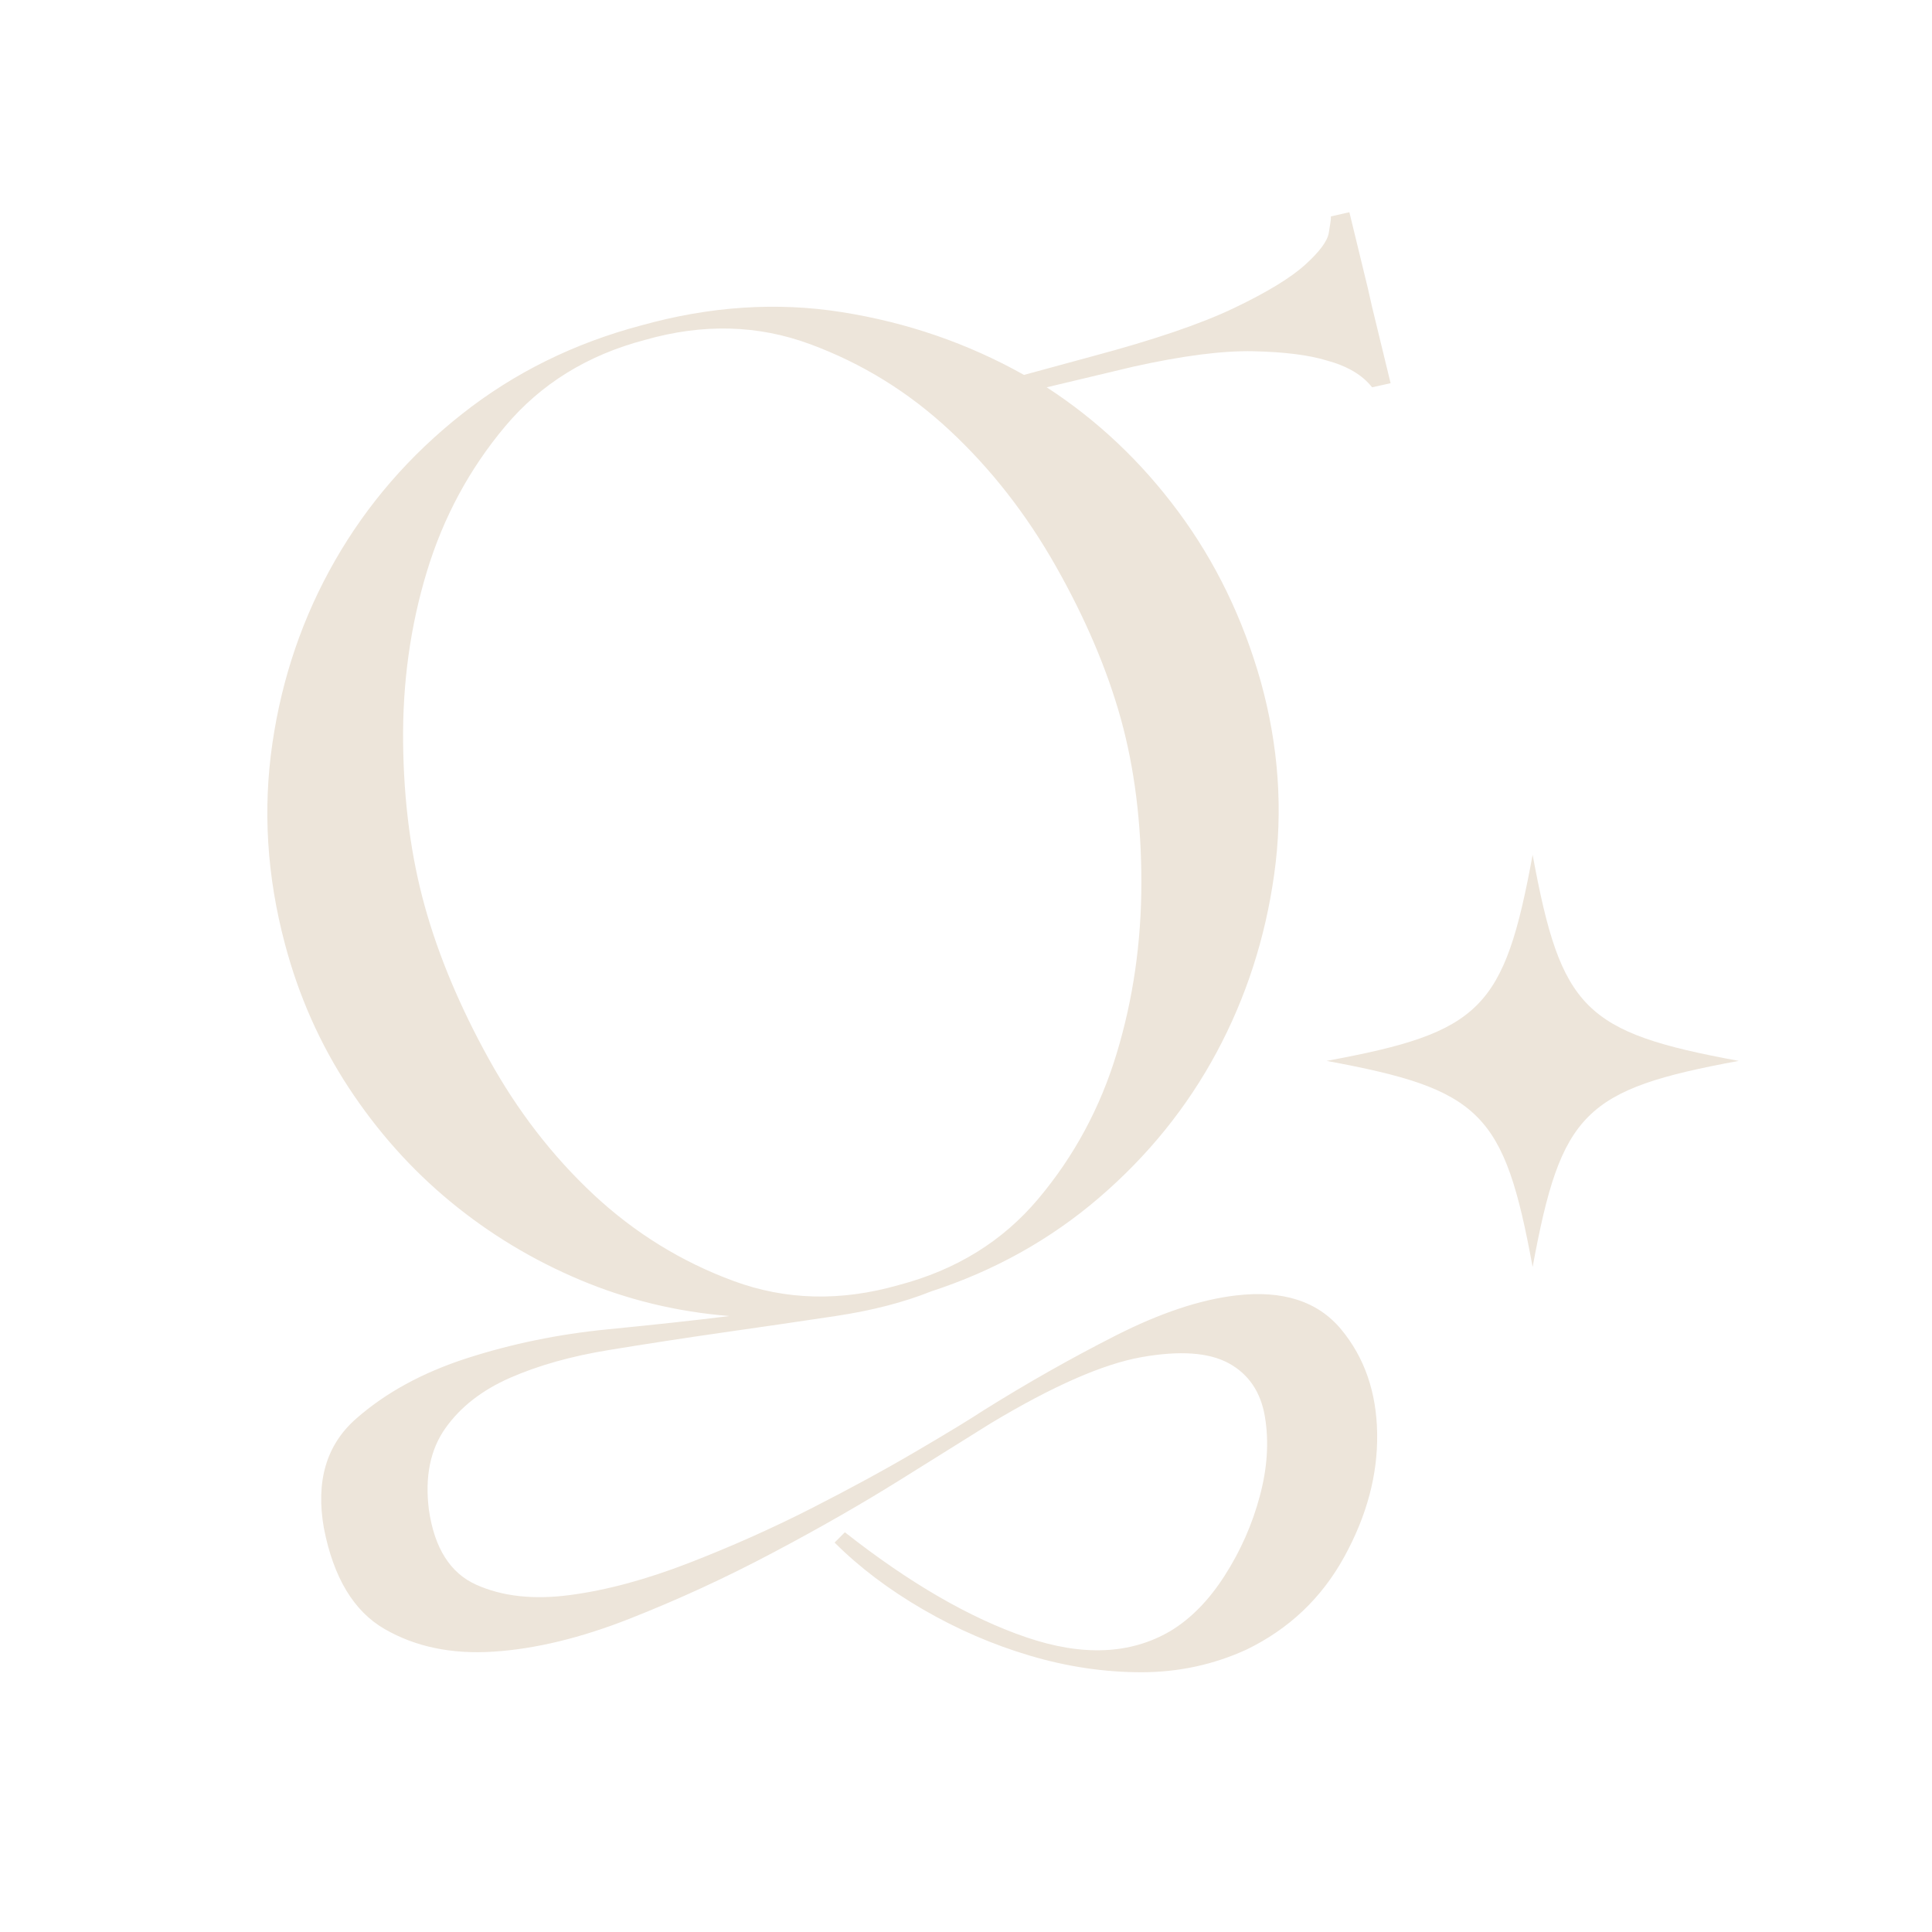 <svg version="1.0" preserveAspectRatio="xMidYMid meet" height="500" viewBox="0 0 375 375" zoomAndPan="magnify" width="500" xmlns:xlink="http://www.w3.org/1999/xlink" xmlns="http://www.w3.org/2000/svg"><defs><g></g><clipPath id="e0a94b3719"><path clip-rule="nonzero" d="M 257.48 165.914 L 337.828 165.914 L 337.828 246 L 257.48 246 Z M 257.48 165.914"></path></clipPath></defs><g clip-path="url(#e0a94b3719)"><path fill-rule="nonzero" fill-opacity="1" d="M 337.484 205.918 C 307.484 211.441 303.008 215.918 297.484 245.918 C 291.961 215.918 287.484 211.441 257.48 205.918 C 287.484 200.395 291.961 195.918 297.484 165.914 C 303.008 195.918 307.484 200.395 337.484 205.918 Z M 337.484 205.918" fill="#ede5da"></path></g><g fill-opacity="1" fill="#ede5da"><g transform="translate(41.68, 256.238)"><g><path d="M 13.594 -73.141 C 10.125 -86.203 9.32 -99.129 11.188 -111.922 C 13.051 -124.711 17.113 -136.566 23.375 -147.484 C 29.645 -158.41 37.844 -167.867 47.969 -175.859 C 58.094 -183.859 69.68 -189.594 82.734 -193.062 C 96.055 -196.789 109.047 -197.656 121.703 -195.656 C 134.367 -193.656 146.16 -189.594 157.078 -183.469 L 170.281 -187.062 C 182.27 -190.258 191.461 -193.391 197.859 -196.453 C 204.254 -199.516 208.848 -202.312 211.641 -204.844 C 214.441 -207.375 215.973 -209.438 216.234 -211.031 C 216.504 -212.633 216.641 -213.57 216.641 -213.844 L 216.641 -214.234 L 220.234 -215.047 L 223.828 -200.25 L 224.641 -196.656 L 228.234 -181.859 L 224.641 -181.062 C 222.766 -183.457 219.832 -185.191 215.844 -186.266 C 212.375 -187.328 207.641 -187.926 201.641 -188.062 C 195.648 -188.195 187.859 -187.195 178.266 -185.062 L 161.484 -181.062 C 171.336 -174.664 179.863 -166.602 187.062 -156.875 C 194.258 -147.156 199.586 -136.164 203.047 -123.906 C 206.516 -111.383 207.379 -98.926 205.641 -86.531 C 203.91 -74.145 200.18 -62.617 194.453 -51.953 C 188.723 -41.297 181.129 -31.906 171.672 -23.781 C 162.211 -15.656 151.352 -9.594 139.094 -5.594 C 133.77 -3.457 127.578 -1.859 120.516 -0.797 C 113.453 0.266 106.188 1.328 98.719 2.391 C 91.258 3.461 83.863 4.598 76.531 5.797 C 69.207 6.992 62.812 8.789 57.344 11.188 C 51.883 13.582 47.691 16.848 44.766 20.984 C 41.836 25.117 40.77 30.379 41.562 36.766 C 42.633 44.234 45.703 49.098 50.766 51.359 C 55.828 53.629 61.891 54.297 68.953 53.359 C 76.016 52.43 83.676 50.367 91.938 47.172 C 100.195 43.973 108.125 40.441 115.719 36.578 C 123.312 32.711 130.172 28.977 136.297 25.375 C 142.422 21.781 146.688 19.188 149.094 17.594 C 157.613 12.258 166.203 7.395 174.859 3 C 183.523 -1.395 191.32 -3.992 198.25 -4.797 C 207.312 -5.859 214.109 -3.66 218.641 1.797 C 223.172 7.266 225.5 13.992 225.625 21.984 C 225.758 29.973 223.629 37.961 219.234 45.953 C 214.836 53.953 208.508 59.953 200.25 63.953 C 193.852 66.879 187.055 68.344 179.859 68.344 C 172.672 68.344 165.477 67.273 158.281 65.141 C 151.082 63.016 144.148 60.02 137.484 56.156 C 130.828 52.289 125.102 47.961 120.312 43.172 L 122.312 41.172 C 134.832 51.023 146.555 57.816 157.484 61.547 C 168.41 65.285 177.738 64.891 185.469 60.359 C 189.457 57.961 192.984 54.363 196.047 49.562 C 199.117 44.77 201.383 39.641 202.844 34.172 C 204.312 28.711 204.645 23.582 203.844 18.781 C 203.051 13.988 200.723 10.523 196.859 8.391 C 192.992 6.266 187.328 5.863 179.859 7.188 C 172.398 8.52 162.676 12.785 150.688 19.984 C 146.426 22.648 140.562 26.312 133.094 30.969 C 125.633 35.633 117.375 40.363 108.312 45.156 C 99.258 49.957 90 54.223 80.531 57.953 C 71.07 61.68 62.281 63.812 54.156 64.344 C 46.031 64.883 38.969 63.422 32.969 59.953 C 26.977 56.492 23.051 49.969 21.188 40.375 C 19.582 31.312 21.645 24.25 27.375 19.188 C 33.102 14.125 40.297 10.191 48.953 7.391 C 57.617 4.598 66.68 2.734 76.141 1.797 C 85.598 0.867 93.523 0.004 99.922 -0.797 C 89.797 -1.598 80.133 -3.93 70.938 -7.797 C 61.75 -11.66 53.359 -16.723 45.766 -22.984 C 38.172 -29.242 31.578 -36.633 25.984 -45.156 C 20.391 -53.688 16.258 -63.016 13.594 -73.141 Z M 175.875 -116.719 C 173.207 -126.312 169.008 -136.172 163.281 -146.297 C 157.551 -156.422 150.688 -165.211 142.688 -172.672 C 134.695 -180.129 125.641 -185.723 115.516 -189.453 C 105.391 -193.191 94.727 -193.461 83.531 -190.266 C 72.344 -187.328 63.285 -181.727 56.359 -173.469 C 49.43 -165.207 44.367 -155.812 41.172 -145.281 C 37.973 -134.758 36.438 -123.703 36.562 -112.109 C 36.695 -100.523 38.098 -89.938 40.766 -80.344 C 43.43 -70.75 47.562 -60.891 53.156 -50.766 C 58.75 -40.641 65.539 -31.844 73.531 -24.375 C 81.531 -16.914 90.594 -11.32 100.719 -7.594 C 110.844 -3.863 121.504 -3.598 132.703 -6.797 C 143.891 -9.723 152.945 -15.316 159.875 -23.578 C 166.812 -31.836 171.875 -41.227 175.062 -51.75 C 178.258 -62.281 179.859 -73.344 179.859 -84.938 C 179.859 -96.531 178.531 -107.125 175.875 -116.719 Z M 175.875 -116.719"></path></g></g></g></svg>